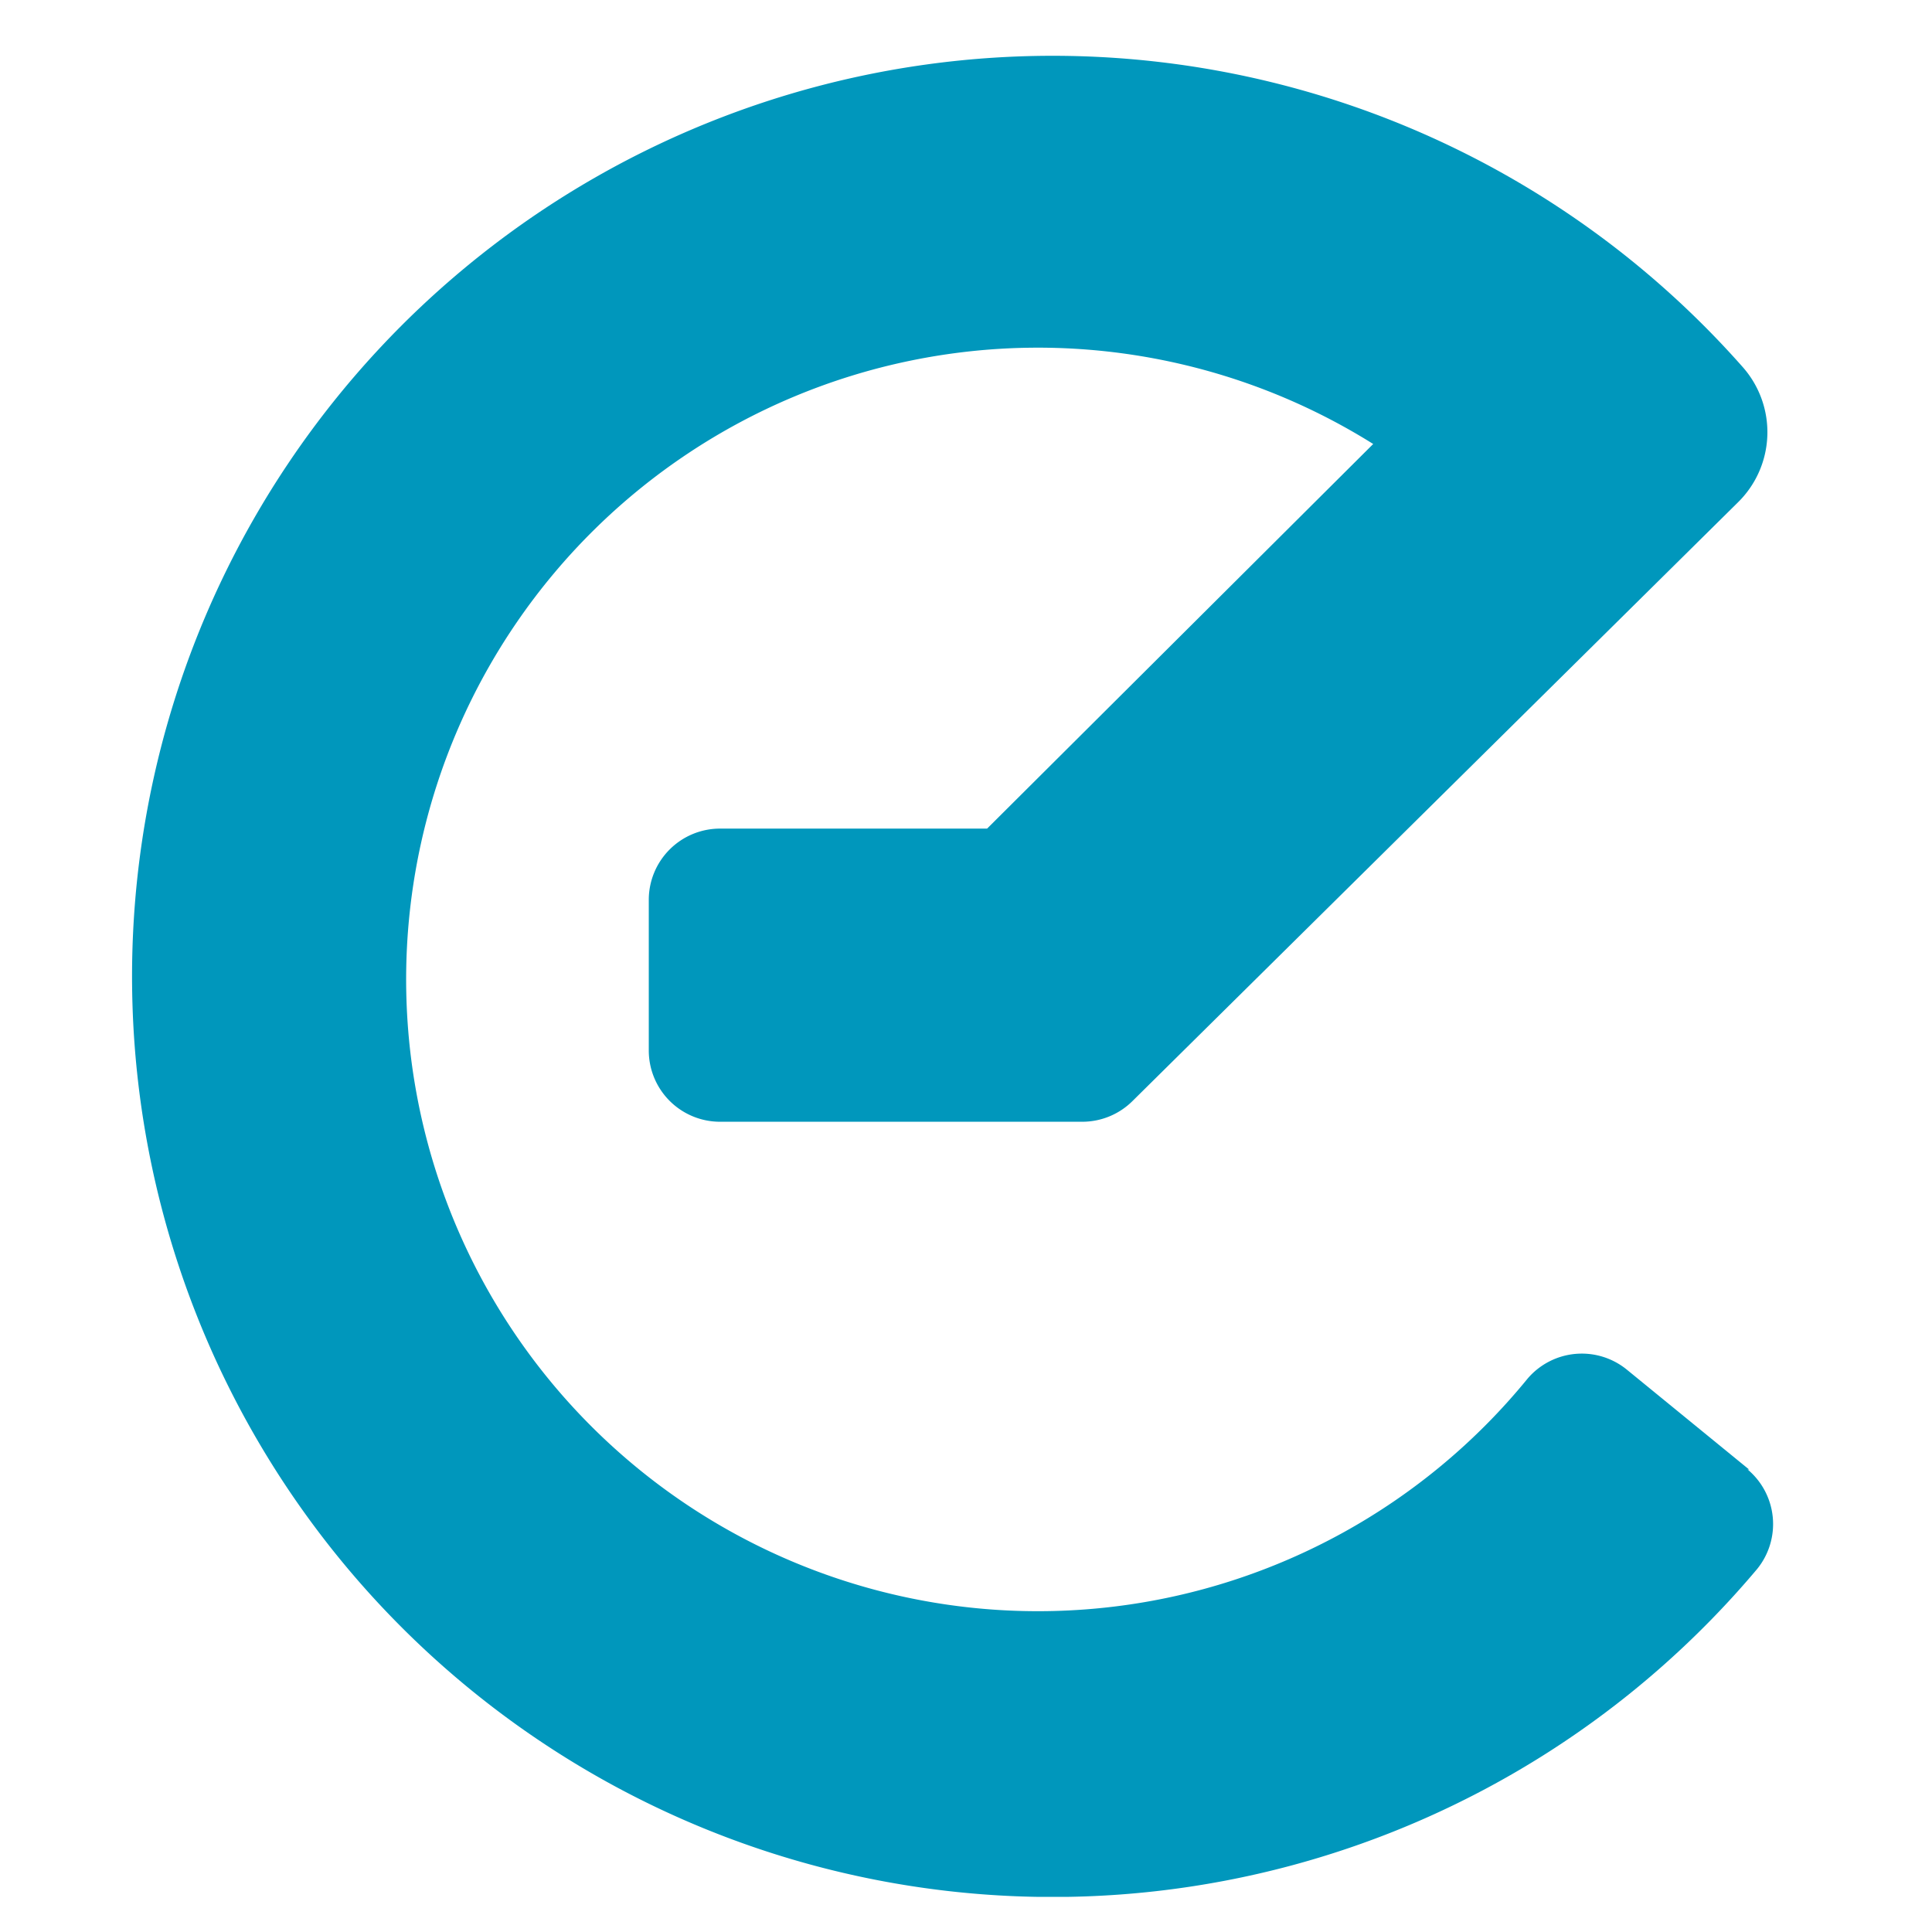 <svg xmlns:inkscape="http://www.inkscape.org/namespaces/inkscape" xmlns:sodipodi="http://sodipodi.sourceforge.net/DTD/sodipodi-0.dtd" xmlns="http://www.w3.org/2000/svg" xmlns:svg="http://www.w3.org/2000/svg" width="26px" height="26px" viewBox="0 0 26 26" id="SVGRoot" sodipodi:docname="erli2.svg" xml:space="preserve" inkscape:version="1.2.1 (9c6d41e410, 2022-07-14)"><defs id="defs725"><clipPath id="clipPath1282"><path id="path1284" style="fill:#ff0000;fill-opacity:1;fill-rule:nonzero;stroke:none" d="M 1.777,0.75 V 25.527 H 23.926 c 0.019,-0.063 0.038,-0.126 0.057,-0.189 0.01,-0.159 0.032,-0.316 0.064,-0.473 0.033,-0.197 0.07,-0.392 0.1,-0.59 -0.02,-0.022 -0.04,-0.046 -0.061,-0.068 -0.089,-0.099 -0.067,-0.073 -0.158,-0.184 -0.118,-0.158 -0.232,-0.323 -0.311,-0.504 -0.022,-0.05 -0.039,-0.103 -0.059,-0.154 -0.084,-0.25 -0.099,-0.51 -0.064,-0.77 0.009,-0.065 0.021,-0.13 0.027,-0.195 0.012,-0.184 0.058,-0.363 0.102,-0.541 0.048,-0.166 0.098,-0.332 0.158,-0.494 0.029,-0.093 0.084,-0.175 0.117,-0.266 3.45e-4,-0.001 0.002,-0.003 0.002,-0.004 0.021,-0.082 0.042,-0.163 0.068,-0.244 0.037,-0.124 0.075,-0.245 0.117,-0.367 0.042,-0.116 0.077,-0.235 0.113,-0.354 0.007,-0.022 0.011,-0.044 0.018,-0.066 0.003,-0.057 0.007,-0.113 0.012,-0.17 -0.018,-0.048 -0.038,-0.1 -0.045,-0.131 -0.012,-0.051 -0.018,-0.103 -0.027,-0.154 -0.011,-0.117 -0.017,-0.234 -0.018,-0.352 -0.003,-0.088 -0.01,-0.176 -0.02,-0.264 -0.008,-0.075 -0.015,-0.15 -0.023,-0.225 -7e-4,-0.004 -0.004,-0.01 -0.002,-0.014 0.001,-0.003 0.005,0.005 0.006,0.008 -0.003,-0.005 -0.005,-0.01 -0.008,-0.016 -0.002,-0.004 -0.004,-0.008 -0.006,-0.012 -0.111,-0.193 -0.201,-0.397 -0.242,-0.617 -0.023,-0.131 -0.034,-0.262 -0.047,-0.395 -0.012,-0.134 -0.02,-0.268 -0.039,-0.4 -0.034,-0.231 -0.086,-0.459 -0.119,-0.689 -0.013,-0.11 -0.025,-0.2 -0.031,-0.312 -0.005,-0.081 -0.005,-0.161 -0.004,-0.242 -0.042,-0.042 -0.085,-0.084 -0.131,-0.117 -0.034,-0.094 -0.074,-0.185 -0.102,-0.281 -0.025,-0.087 -0.043,-0.279 -0.049,-0.369 -0.016,-0.243 -0.008,-0.485 -0.002,-0.729 0.004,-0.095 0.006,-0.19 0.01,-0.285 0.004,-0.099 0.011,-0.198 0.012,-0.297 0.004,-0.457 -0.038,-0.916 -0.072,-1.371 -0.046,-0.51 -0.087,-1.02 -0.117,-1.531 -0.011,-0.235 -0.031,-0.47 -0.018,-0.705 0.008,-0.14 0.019,-0.196 0.037,-0.328 0.033,-0.218 0.108,-0.426 0.178,-0.635 0.051,-0.124 0.094,-0.25 0.131,-0.379 0.061,-0.198 0.129,-0.397 0.246,-0.57 0.035,-0.053 0.077,-0.102 0.115,-0.152 0.041,-0.024 0.056,-0.035 0.092,-0.057 -0.008,-0.026 -0.014,-0.047 -0.023,-0.074 -0.008,-0.057 -0.018,-0.113 -0.023,-0.17 -0.013,-0.127 5.87e-4,-0.255 -0.008,-0.383 -0.003,-0.14 -0.009,-0.282 -0.016,-0.422 -0.001,-0.158 0.007,-0.317 0.02,-0.475 0.005,-0.066 0.013,-0.132 0.02,-0.197 -3.6e-5,-6.498e-4 3.5e-5,-0.001 0,-0.002 C 23.883,6.201 23.883,5.85 23.893,5.5 23.843,5.368 23.8,5.232 23.789,5.092 c -0.005,-0.063 -0.005,-0.127 -0.008,-0.189 0.004,-0.239 0.086,-0.463 0.17,-0.684 0.036,-0.088 0.065,-0.178 0.088,-0.27 0.023,-0.134 0.047,-0.267 0.064,-0.402 0.017,-0.134 0.026,-0.269 0.031,-0.404 0.005,-0.127 0.007,-0.254 0.008,-0.381 0.001,-0.144 0.002,-0.286 0.002,-0.43 0.004,-0.088 0.009,-0.177 0.014,-0.266 0.016,-0.273 0.074,-0.499 0.156,-0.686 6.06e-4,-0.21 0.002,-0.421 0.002,-0.631 z M 23.85,15.121 c 0.061,0.081 0.124,0.165 0.211,0.174 -0.072,-0.056 -0.143,-0.114 -0.211,-0.174 z m -0.365,0.07 c -0.002,0.005 -0.004,0.011 -0.006,0.016 -0.005,0.012 -0.008,0.024 -0.008,0.037 3e-4,0.008 0.005,-0.016 0.008,-0.023 0.002,-0.01 0.004,-0.02 0.006,-0.029 z m 0.672,8.932 c -2.54e-4,0.016 0.003,0.03 0.004,0.045 1.07e-4,-0.011 1.52e-4,-0.024 0,-0.027 -3e-4,-0.006 -0.004,-0.024 -0.004,-0.018 z"></path></clipPath></defs><g inkscape:label="Warstwa 1" inkscape:groupmode="layer" id="layer1"><path fill="#0097bc" d="m 42.706,22.989 -4.361,-7.112 c -0.201,-0.441 -0.129,-0.733 0.211,-0.925 A 6.935,6.935 0 0 0 42.102,8.808 7.079,7.079 0 0 0 41.556,6.066 6.628,6.628 0 0 0 37.851,2.39 7.155,7.155 0 0 0 35.091,1.858 H 27.648 A 1.102,1.102 0 0 0 26.459,3.037 v 20.215 a 1.155,1.155 0 0 0 0.321,0.858 1.179,1.179 0 0 0 0.867,0.316 h 1.27 a 1.179,1.179 0 0 0 0.867,-0.316 1.155,1.155 0 0 0 0.316,-0.863 v -7.045 c 0,-0.192 0.077,-0.268 0.268,-0.268 h 3.455 a 0.681,0.681 0 0 1 0.676,0.451 l 4.313,7.012 a 1.514,1.514 0 0 0 1.438,1.03 h 1.677 a 0.901,0.901 0 0 0 0.844,-0.431 1.059,1.059 0 0 0 -0.067,-1.006 z m -4.218,-14.186 a 3.753,3.753 0 0 1 -0.297,1.5 3.801,3.801 0 0 1 -0.8,1.179 3.455,3.455 0 0 1 -1.15,0.757 3.676,3.676 0 0 1 -1.361,0.264 h -4.472 c -0.192,0 -0.268,-0.077 -0.268,-0.268 V 5.558 c 0,-0.192 0.077,-0.264 0.268,-0.264 h 4.472 a 3.93,3.93 0 0 1 1.366,0.24 3.575,3.575 0 0 1 1.15,0.709 3.537,3.537 0 0 1 0.796,1.102 3.489,3.489 0 0 1 0.288,1.462 z M 60.822,21.307 a 1.203,1.203 0 0 0 -0.863,-0.312 h -9.921 c -0.192,0 -0.273,-0.081 -0.273,-0.268 V 3.037 A 1.102,1.102 0 0 0 48.577,1.858 H 47.307 A 1.093,1.093 0 0 0 46.123,3.037 v 20.215 a 1.155,1.155 0 0 0 0.316,0.858 1.179,1.179 0 0 0 0.867,0.316 h 12.652 a 1.179,1.179 0 0 0 0.863,-0.316 1.155,1.155 0 0 0 0.316,-0.863 V 22.174 A 1.174,1.174 0 0 0 60.822,21.307 Z M 67.364,2.175 A 1.184,1.184 0 0 0 66.502,1.858 H 65.222 A 1.098,1.098 0 0 0 64.038,3.037 v 20.215 a 1.098,1.098 0 0 0 1.184,1.174 h 1.275 a 1.179,1.179 0 0 0 0.867,-0.316 1.155,1.155 0 0 0 0.316,-0.863 V 3.042 A 1.165,1.165 0 0 0 67.364,2.179 Z M 23.541,19.778 21.892,18.431 A 0.959,0.959 0 0 0 20.555,18.556 8.502,8.502 0 1 1 18.48,5.975 L 13.284,11.151 H 9.69 a 0.959,0.959 0 0 0 -0.959,0.959 v 2.027 a 0.959,0.959 0 0 0 0.959,0.959 h 4.874 a 0.959,0.959 0 0 0 0.676,-0.278 l 8.147,-8.056 a 1.323,1.323 0 0 0 0.067,-1.821 12.389,12.389 0 1 0 0.192,16.175 0.959,0.959 0 0 0 -0.129,-1.342" id="path857" style="stroke-width:0.479" clip-path="url(#clipPath1282)"></path></g></svg>